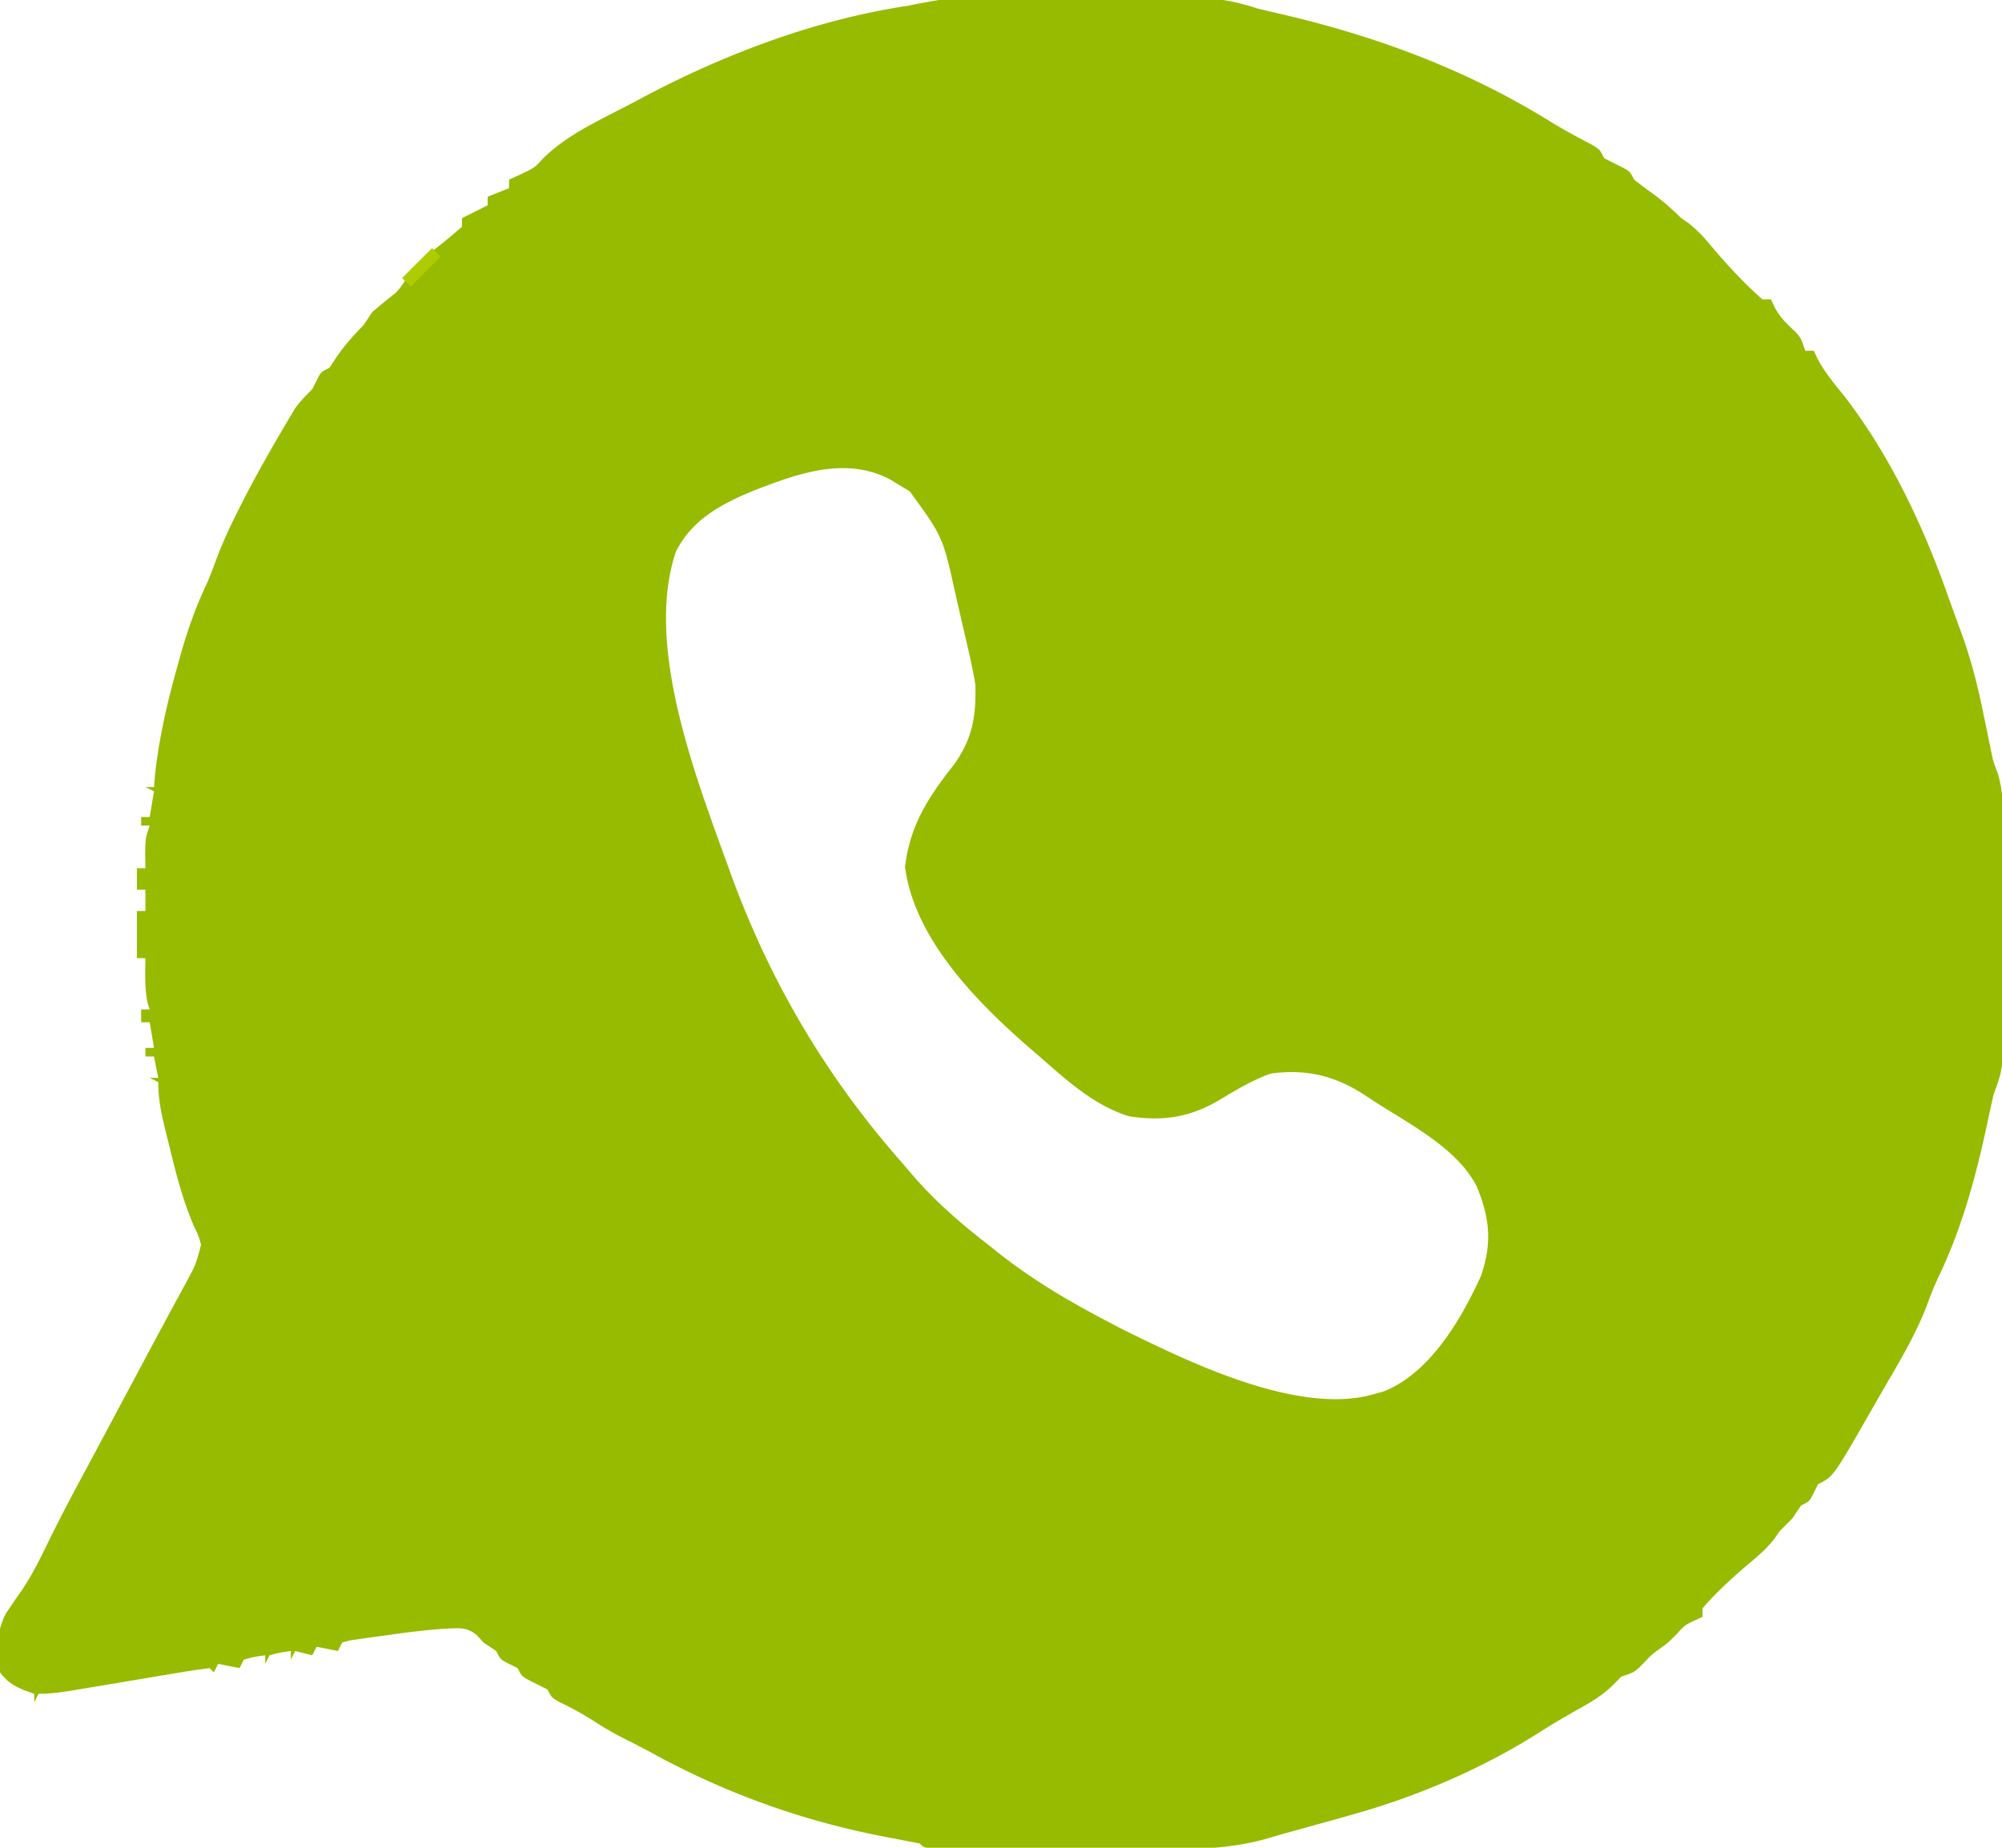 <svg xmlns="http://www.w3.org/2000/svg" width="468" height="432">
  <path fill="#96bb00" d="m221.612-.145 2.094-.01 6.895-.013 4.788-.01 10.063-.007 12.861-.031 9.904-.013 4.739-.013 6.655-.001 3.82-.004C287.204.014 290.407.849 294 2l4.855 1.148c22.736 5.226 44.009 13.108 63.887 25.473 3.111 1.9 6.32 3.601 9.543 5.301C374 35 374 35 375 37l3 1.5c3 1.5 3 1.5 4 3.5a99.697 99.697 0 0 0 4 3 57.48 57.48 0 0 1 7 6l1.813 1.25c1.936 1.549 3.299 2.986 4.875 4.875 3.809 4.549 7.86 8.948 12.313 12.875h2l.875 1.875c1.239 2.34 2.753 3.783 4.688 5.563C421 79 421 79 422 82h2l.813 1.75c1.662 3.148 3.781 5.759 6.047 8.496 11.018 14.175 18.973 31.136 24.832 48.004l2.259 6.224c2.539 6.675 4.267 13.282 5.675 20.276l1.227 5.922.526 2.597c.58 2.798.58 2.798 1.678 5.662 1.727 5.978 1.231 12.341 1.21 18.507l.006 4.224-.011 8.825.007 11.267v8.715l.005 4.153c.034 13.049.034 13.049-2.273 19.379l-.895 4.059c-2.78 13.278-6.026 26.175-11.937 38.453-1.109 2.362-2.021 4.728-2.918 7.176-2.674 6.81-6.458 13.052-10.122 19.366l-3.093 5.396C428.568 345.216 428.568 345.216 425 347l-1 2c-1 2-1 2-3 3l-2 3-3 3-1.25 1.813c-1.563 1.954-3.032 3.343-4.937 4.938-4.164 3.488-8.25 7.142-11.812 11.25v2l-1.875.875c-2.258 1.062-2.258 1.062-4.125 3.125-2 2-2 2-3.875 3.375-2.207 1.605-2.207 1.605-4.187 3.75C382 391 382 391 379 392l-1.828 1.848c-2.452 2.43-4.914 3.903-7.922 5.59-3.375 1.904-6.695 3.84-9.949 5.941C346.345 413.522 331.694 419.82 317 424l-2.183.631-13.33 3.702a144.58 144.58 0 0 0-4.974 1.43c-8.766 2.518-17.159 2.643-26.181 2.565l-4.717-.006-9.8-.041-12.583-.044-9.7-.026-4.645-.014-6.447-.036-3.706-.021C216 432 216 432 215 431l-6.234-1.205c-20.024-3.66-38.469-10.161-56.32-19.928a208.33 208.33 0 0 0-6.641-3.453A70.7 70.7 0 0 1 139 402.5a73.98 73.98 0 0 0-7.437-4.187C129 397 129 397 128 395l-3-1.5c-3-1.5-3-1.5-4-3.5l-2-1c-2-1-2-1-3-3l-3-2-1.437-1.608c-2.506-2.232-4.752-1.693-7.973-1.583-4.56.335-9.067.908-13.59 1.565l-2.887.383-2.738.391-2.477.349L80 384l-1 2-5-1-1 2-4-1-1 2v-2c-2.473.344-2.473.344-5 1l-1 2v-2c-2.473.344-2.473.344-5 1l-1 2-5-1-1 2-1-1a183.24 183.24 0 0 0-8.086 1.215l-2.463.408-7.826 1.315-7.805 1.304-4.865.818c-3.023.506-5.885.94-8.955.94l-1 2v-2l-2.312-.812C3.001 394 1.793 393.273 0 391c-1.111-4.766-.853-9.277 1.324-13.676a203.353 203.353 0 0 1 3.684-5.391c2.122-3.125 3.773-6.29 5.43-9.684a431.304 431.304 0 0 1 7.5-14.687l1.011-1.886 2.035-3.786L26 332.5l2-3.75 1-1.875 4.002-7.503 1.983-3.723 5.261-9.786 1.111-2.055 2.117-3.887c2.322-4.27 2.322-4.27 3.525-8.922-.634-2.212-.634-2.212-1.734-4.477-2.487-5.832-4.025-11.747-5.516-17.898l-.812-3.23C37.88 261.105 37 257.441 37 253l-2-1h2l-1-5h-2v-2h2l-1-6h-2v-3h2l-.5-1.5c-.707-3.534-.56-6.897-.5-10.5h-2v-11h2v-5h-2v-5h2l-.062-3.312C34 196 34 196 35 193h-2v-2h2l1-6-2-1h2l.191-2.402c.918-8.741 2.821-17.007 5.184-25.473l.885-3.203c1.572-5.49 3.37-10.671 5.792-15.842.927-2.034 1.716-4.076 2.476-6.177 1.437-3.912 3.159-7.62 5.035-11.34l1.026-2.042c2.743-5.374 5.681-10.624 8.724-15.833l1.274-2.191 1.215-2.047 1.068-1.802C70.083 93.88 71.481 92.507 73 91l1.063-2.125C75 87 75 87 77 86l2-3c1.842-2.563 3.773-4.773 6-7l2-3c1.734-1.534 3.531-2.963 5.344-4.402C94.151 66.854 94.911 65.241 96 63a122.004 122.004 0 0 1 6-5 140.52 140.52 0 0 0 6-5v-2l6-3v-2l5-2v-2l2.75-1.25c3.204-1.525 3.204-1.525 5.125-3.625C132.661 31.339 140.832 27.78 148 24l3.523-1.879c18.871-9.872 39.487-17.547 60.605-20.762 7.807-1.5 7.807-1.5 9.483-1.505zm-41.424 113.333-2.387.883c-8.045 3.156-15.816 6.868-19.801 14.93-7.352 21.703 4.526 52.33 12 73l.913 2.539c9.215 25.197 22.351 47.394 40.087 67.46l2.305 2.711c5.357 6.196 11.222 11.288 17.695 16.289l2.805 2.246C241.728 299.44 250.11 304.359 259 309l3.512 1.84c15.519 7.664 40.983 20.098 58.488 15.16l2.383-.664c10.741-4.141 18.248-16.893 22.809-27.016 2.643-7.585 2.099-13.529-.977-20.922-4.613-9.108-16.169-14.8-24.527-20.273l-1.74-1.155c-7.061-4.553-13.643-6.08-21.948-4.97-4.425 1.62-8.37 4.014-12.391 6.445-6.835 3.859-12.822 4.718-20.609 3.555-8.249-2.528-14.621-8.416-21-14l-2.602-2.23c-12.179-10.652-26.612-25.246-28.836-42.082 1.156-9.74 5.403-16.239 11.375-23.832 4.401-6.093 5.293-11.444 5.063-18.855a136.07 136.07 0 0 0-1.574-7.805l-.502-2.192-1.067-4.563-1.573-6.905c-2.906-13.072-2.906-13.072-10.635-23.691l-2.273-1.344-2.289-1.406c-9.111-4.777-18.82-2.268-27.898 1.094z"/>
  <path fill="#afcc00" d="m101 58 2 2-7 7-2-2 7-7z"/>
</svg>
